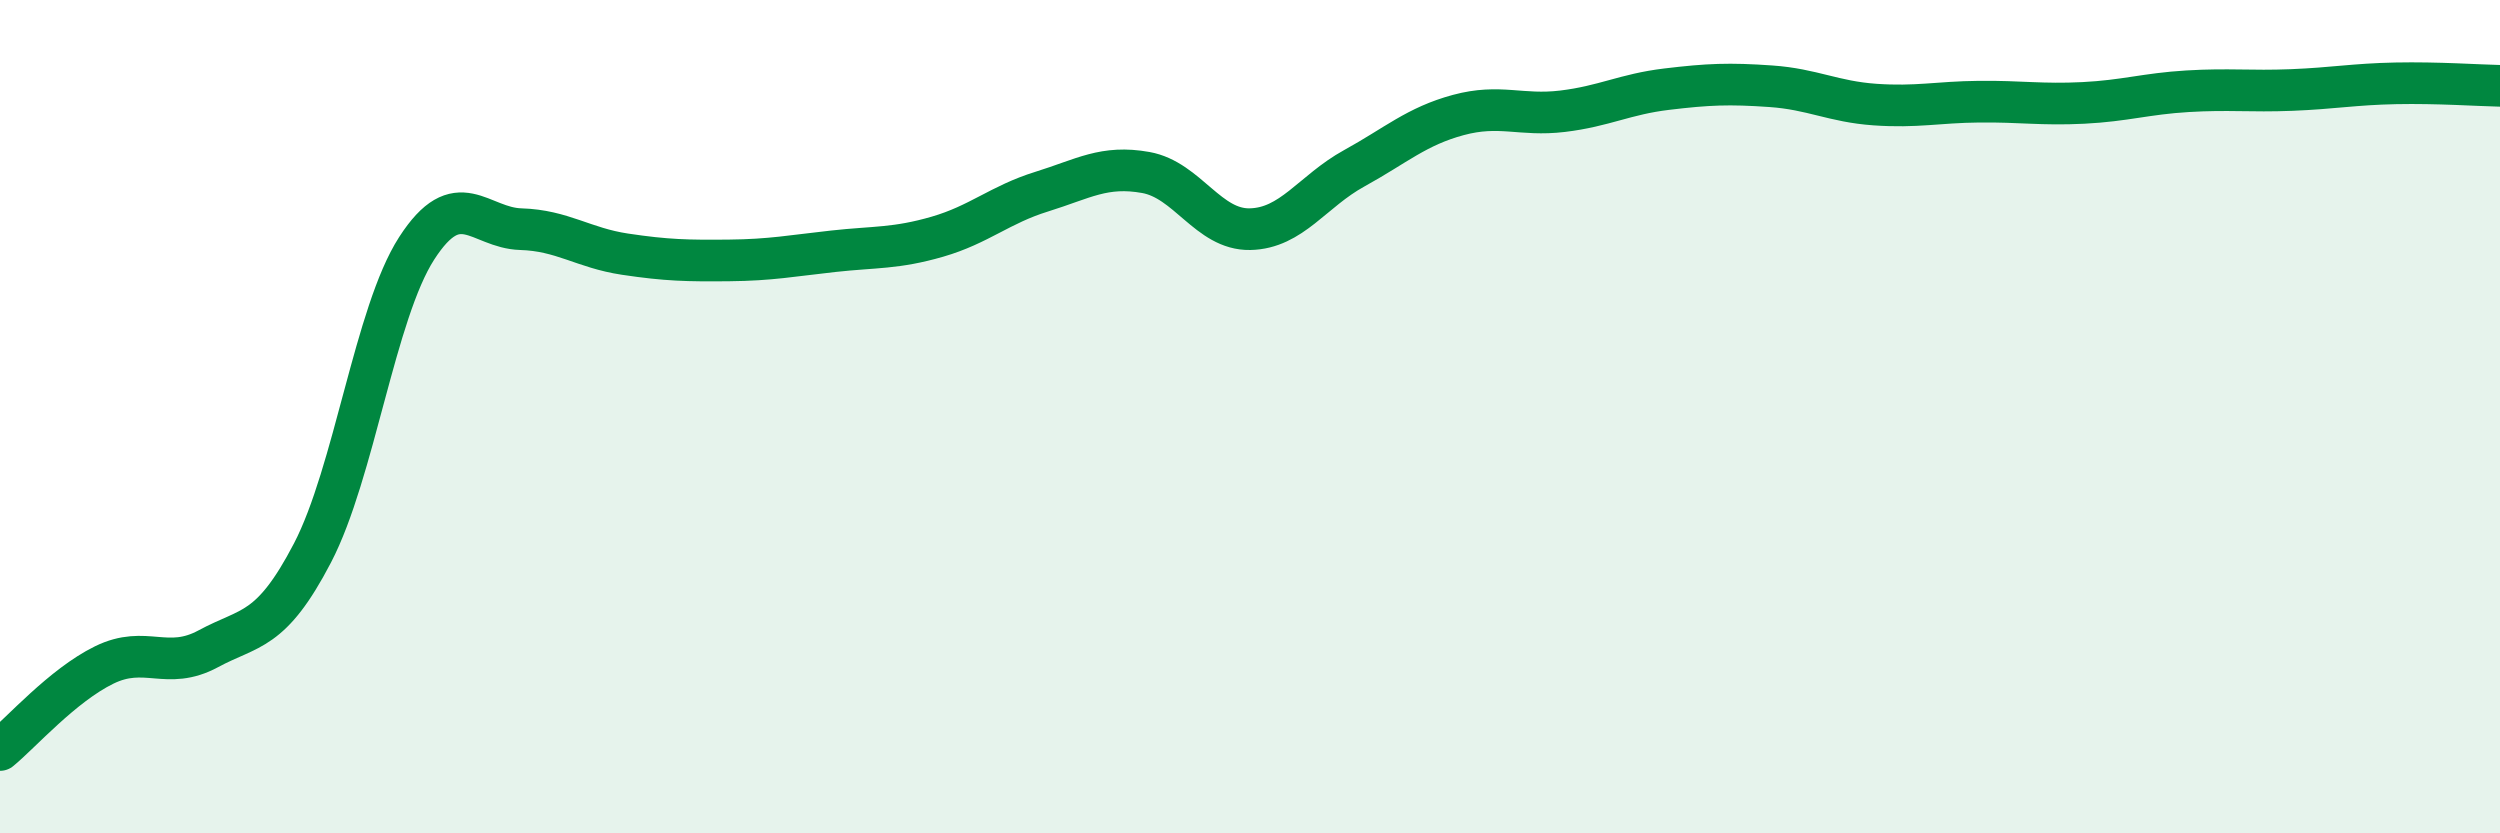 
    <svg width="60" height="20" viewBox="0 0 60 20" xmlns="http://www.w3.org/2000/svg">
      <path
        d="M 0,18 C 0.5,17.59 1.5,16.45 2.5,15.96 C 3.5,15.47 4,16.11 5,15.57 C 6,15.03 6.5,15.19 7.5,13.27 C 8.5,11.35 9,7.51 10,5.96 C 11,4.41 11.5,5.47 12.5,5.5 C 13.5,5.53 14,5.95 15,6.1 C 16,6.25 16.5,6.26 17.5,6.25 C 18.5,6.24 19,6.14 20,6.03 C 21,5.92 21.5,5.97 22.5,5.68 C 23.5,5.39 24,4.91 25,4.6 C 26,4.29 26.5,3.96 27.5,4.14 C 28.5,4.32 29,5.52 30,5.5 C 31,5.48 31.5,4.59 32.5,4.04 C 33.5,3.49 34,3.03 35,2.76 C 36,2.49 36.5,2.79 37.5,2.67 C 38.5,2.55 39,2.26 40,2.14 C 41,2.02 41.5,2 42.5,2.07 C 43.5,2.14 44,2.44 45,2.51 C 46,2.58 46.5,2.45 47.5,2.44 C 48.5,2.43 49,2.52 50,2.47 C 51,2.42 51.5,2.25 52.5,2.19 C 53.5,2.13 54,2.2 55,2.16 C 56,2.12 56.5,2.02 57.5,2 C 58.5,1.98 59.5,2.05 60,2.06L60 20L0 20Z"
        fill="#008740"
        opacity="0.1"
        stroke-linecap="round"
        stroke-linejoin="round"
      />
      <path
        d="M 0,18 C 0.5,17.59 1.5,16.45 2.5,15.96 C 3.5,15.47 4,16.11 5,15.57 C 6,15.03 6.5,15.19 7.5,13.27 C 8.5,11.35 9,7.51 10,5.96 C 11,4.41 11.5,5.47 12.5,5.5 C 13.5,5.53 14,5.95 15,6.1 C 16,6.25 16.5,6.26 17.5,6.25 C 18.5,6.24 19,6.14 20,6.03 C 21,5.92 21.5,5.97 22.5,5.68 C 23.5,5.39 24,4.91 25,4.6 C 26,4.29 26.5,3.96 27.5,4.14 C 28.5,4.32 29,5.52 30,5.5 C 31,5.48 31.5,4.59 32.5,4.04 C 33.5,3.49 34,3.03 35,2.76 C 36,2.49 36.5,2.79 37.5,2.67 C 38.5,2.55 39,2.26 40,2.14 C 41,2.02 41.5,2 42.5,2.07 C 43.5,2.14 44,2.44 45,2.51 C 46,2.58 46.5,2.45 47.5,2.44 C 48.5,2.43 49,2.52 50,2.47 C 51,2.42 51.5,2.25 52.5,2.19 C 53.5,2.13 54,2.2 55,2.16 C 56,2.12 56.5,2.02 57.5,2 C 58.5,1.98 59.5,2.05 60,2.06"
        stroke="#008740"
        stroke-width="1"
        fill="none"
        stroke-linecap="round"
        stroke-linejoin="round"
      />
    </svg>
  